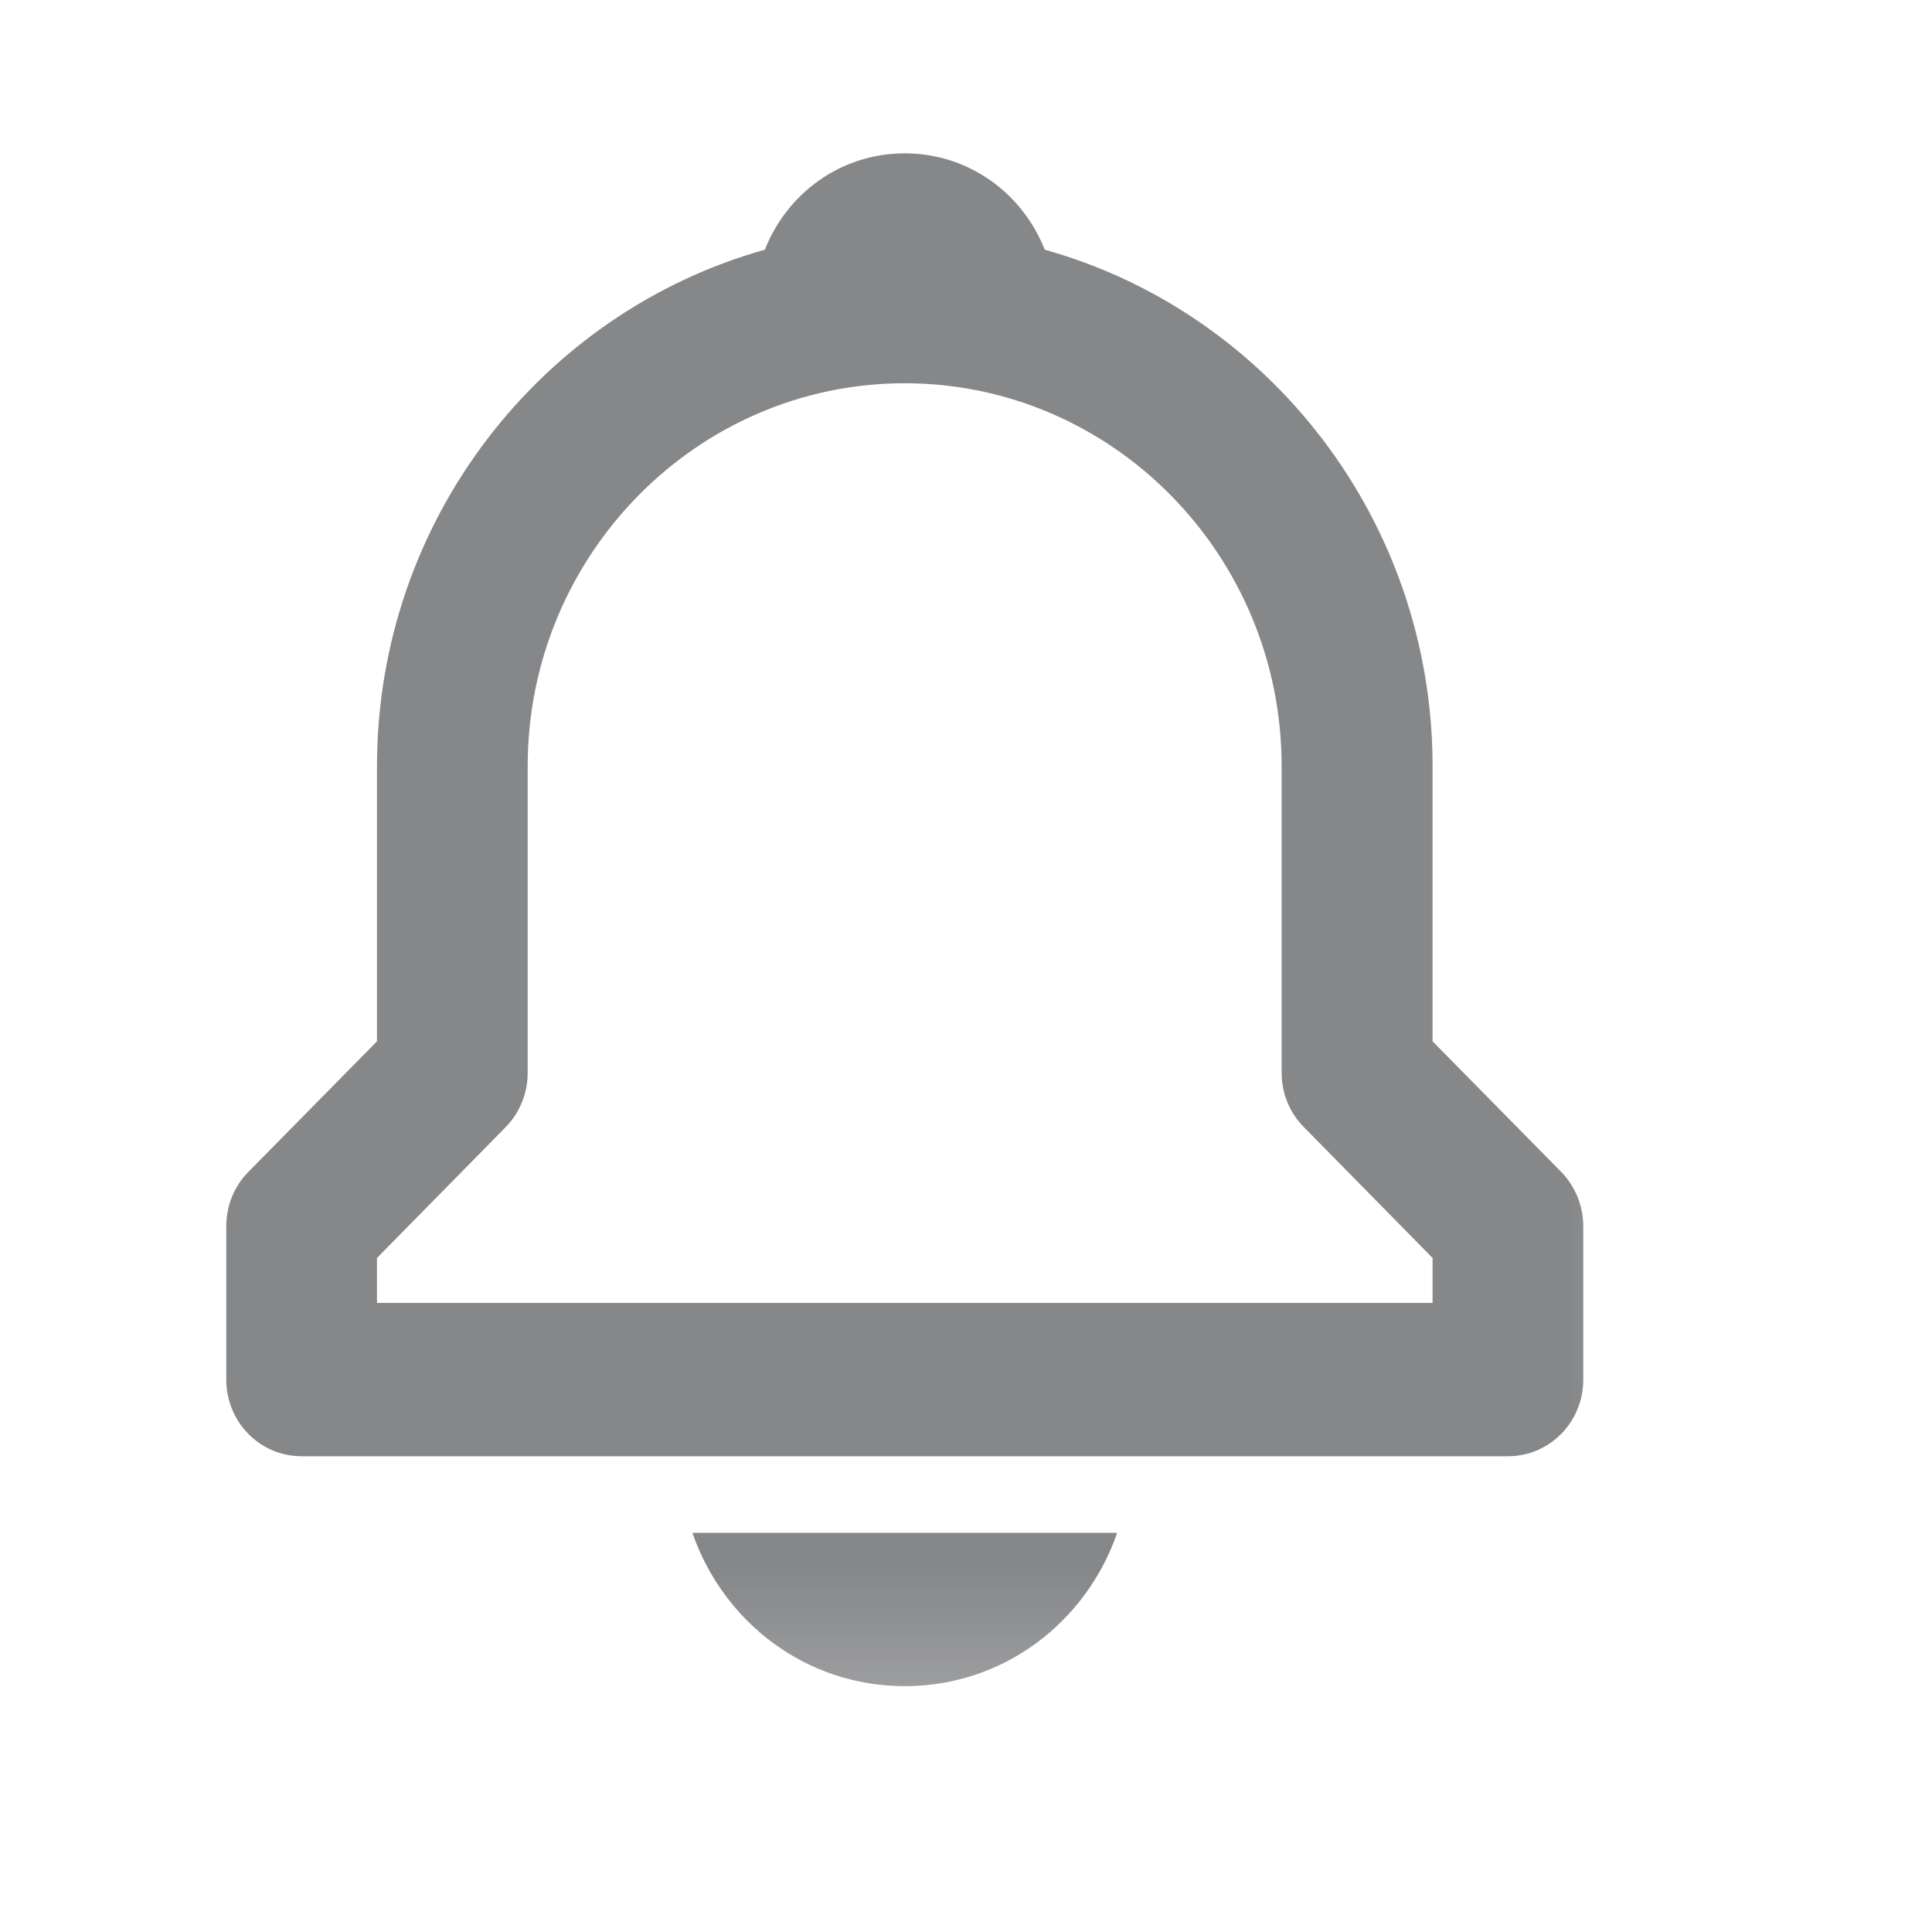 <?xml version="1.0" encoding="utf-8"?>
<svg xmlns="http://www.w3.org/2000/svg" fill="none" height="100%" overflow="visible" preserveAspectRatio="none" style="display: block;" viewBox="0 0 8 8" width="100%">
<g id="bx-bell">
<mask height="8" id="mask0_0_2485" maskUnits="userSpaceOnUse" style="mask-type:luminance" width="8" x="0" y="0">
<rect fill="white" height="7.617" id="Background" width="7.493"/>
</mask>
<g mask="url(#mask0_0_2485)">
<path clip-rule="evenodd" d="M5.932 4.312V3.174C5.932 2.153 5.25 1.292 4.326 1.034C4.234 0.8 4.011 0.635 3.746 0.635C3.482 0.635 3.259 0.8 3.167 1.034C2.243 1.293 1.561 2.153 1.561 3.174V4.312L1.028 4.853C0.969 4.913 0.937 4.993 0.937 5.078V5.713C0.937 5.888 1.076 6.03 1.249 6.03H6.244C6.417 6.03 6.556 5.888 6.556 5.713V5.078C6.556 4.993 6.523 4.913 6.465 4.853L5.932 4.312V4.312ZM5.932 5.395H1.561V5.209L2.094 4.667C2.152 4.608 2.185 4.527 2.185 4.443V3.173C2.185 2.299 2.886 1.587 3.746 1.587C4.607 1.587 5.307 2.299 5.307 3.173V4.443C5.307 4.527 5.34 4.608 5.399 4.667L5.932 5.209V5.395V5.395ZM3.746 6.982C4.156 6.982 4.498 6.717 4.626 6.347H2.867C2.995 6.717 3.337 6.982 3.746 6.982V6.982Z" fill="#868789" fill-rule="evenodd" id="Shape"/>
</g>
</g>
</svg>